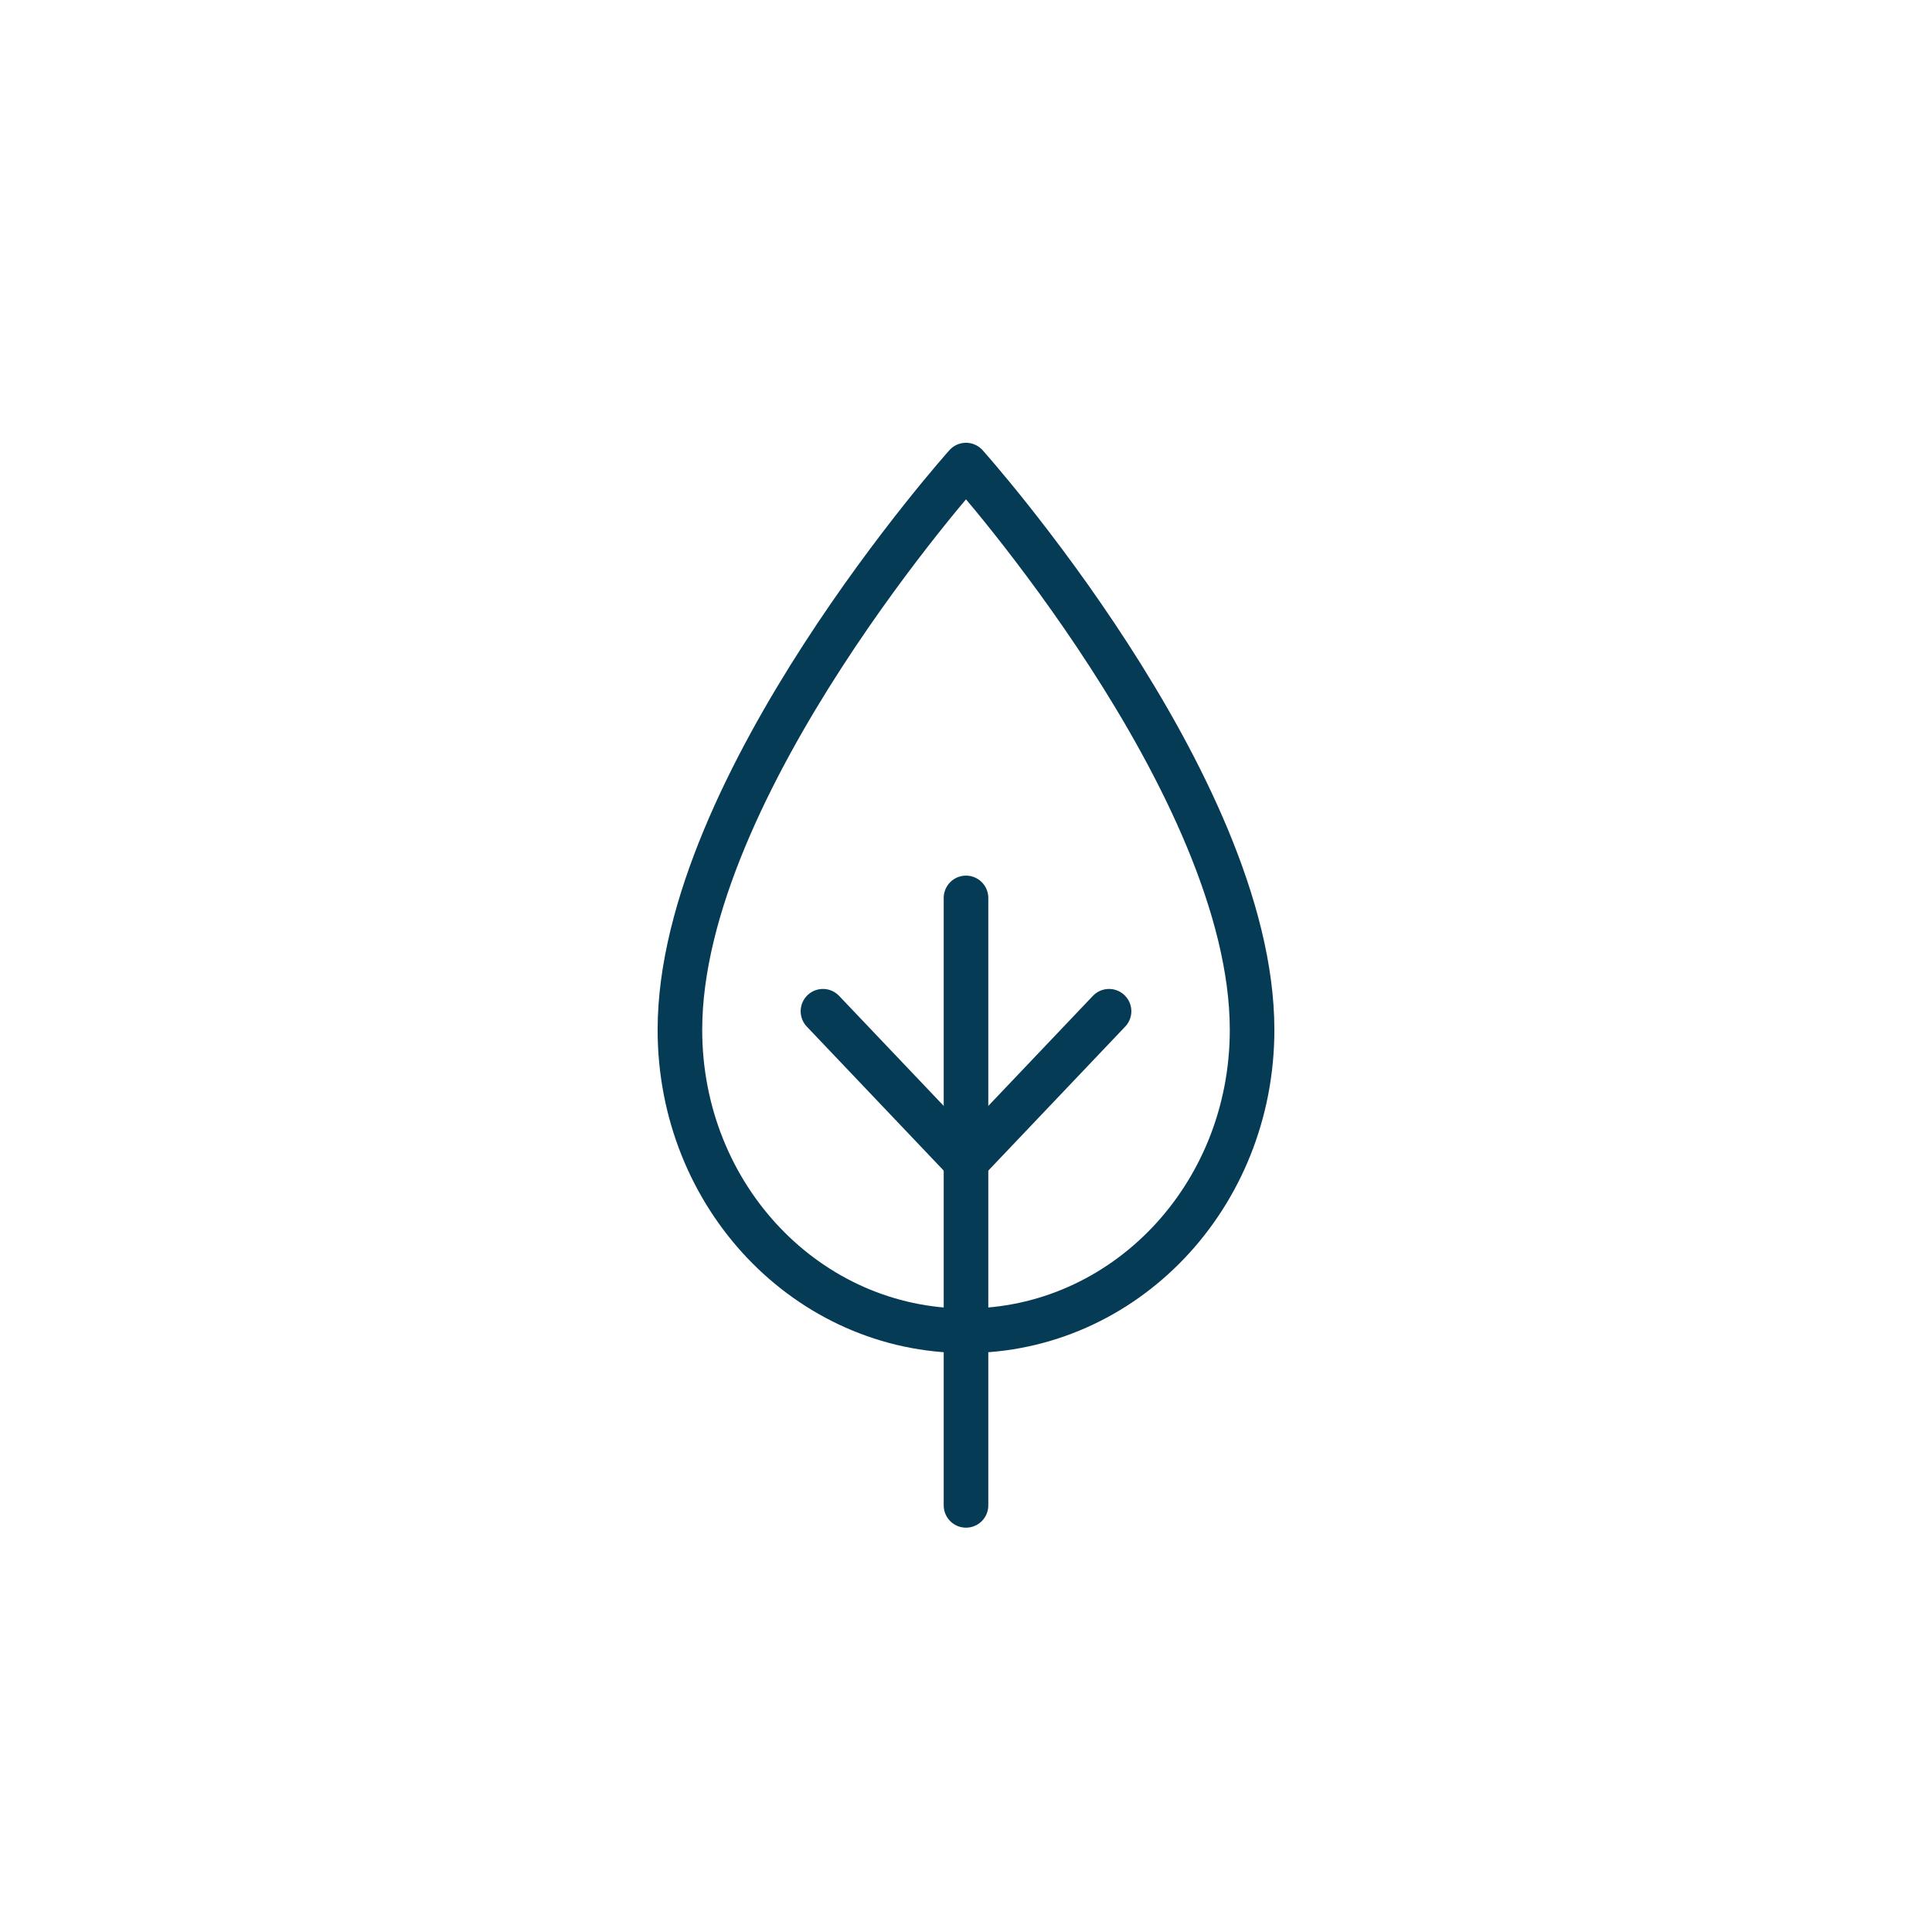 <?xml version="1.0" encoding="utf-8"?>
<!-- Generator: Adobe Illustrator 26.5.1, SVG Export Plug-In . SVG Version: 6.00 Build 0)  -->
<svg version="1.1" id="Layer_1" xmlns="http://www.w3.org/2000/svg" xmlns:xlink="http://www.w3.org/1999/xlink" x="0px" y="0px"
	 viewBox="0 0 104 104" style="enable-background:new 0 0 104 104;" xml:space="preserve">
<style type="text/css">
	.st0{fill:none;stroke:#063B56;stroke-width:2.4;stroke-linecap:round;stroke-linejoin:round;}
</style>
<g id="g4651" transform="translate(37 24.935)">
	<path id="path4645" class="st0" d="M15,56.1V23.4"/>
	<path id="path4647" class="st0" d="M7.3,29.5l7.7,8.1l7.7-8.1"/>
	<path id="path4649" class="st0" d="M30.4,30.5c0,9-6.9,16.2-15.4,16.2S-0.4,39.5-0.4,30.5C-0.4,17.3,15,0.1,15,0.1
		S30.4,17.3,30.4,30.5z"/>
</g>
</svg>
